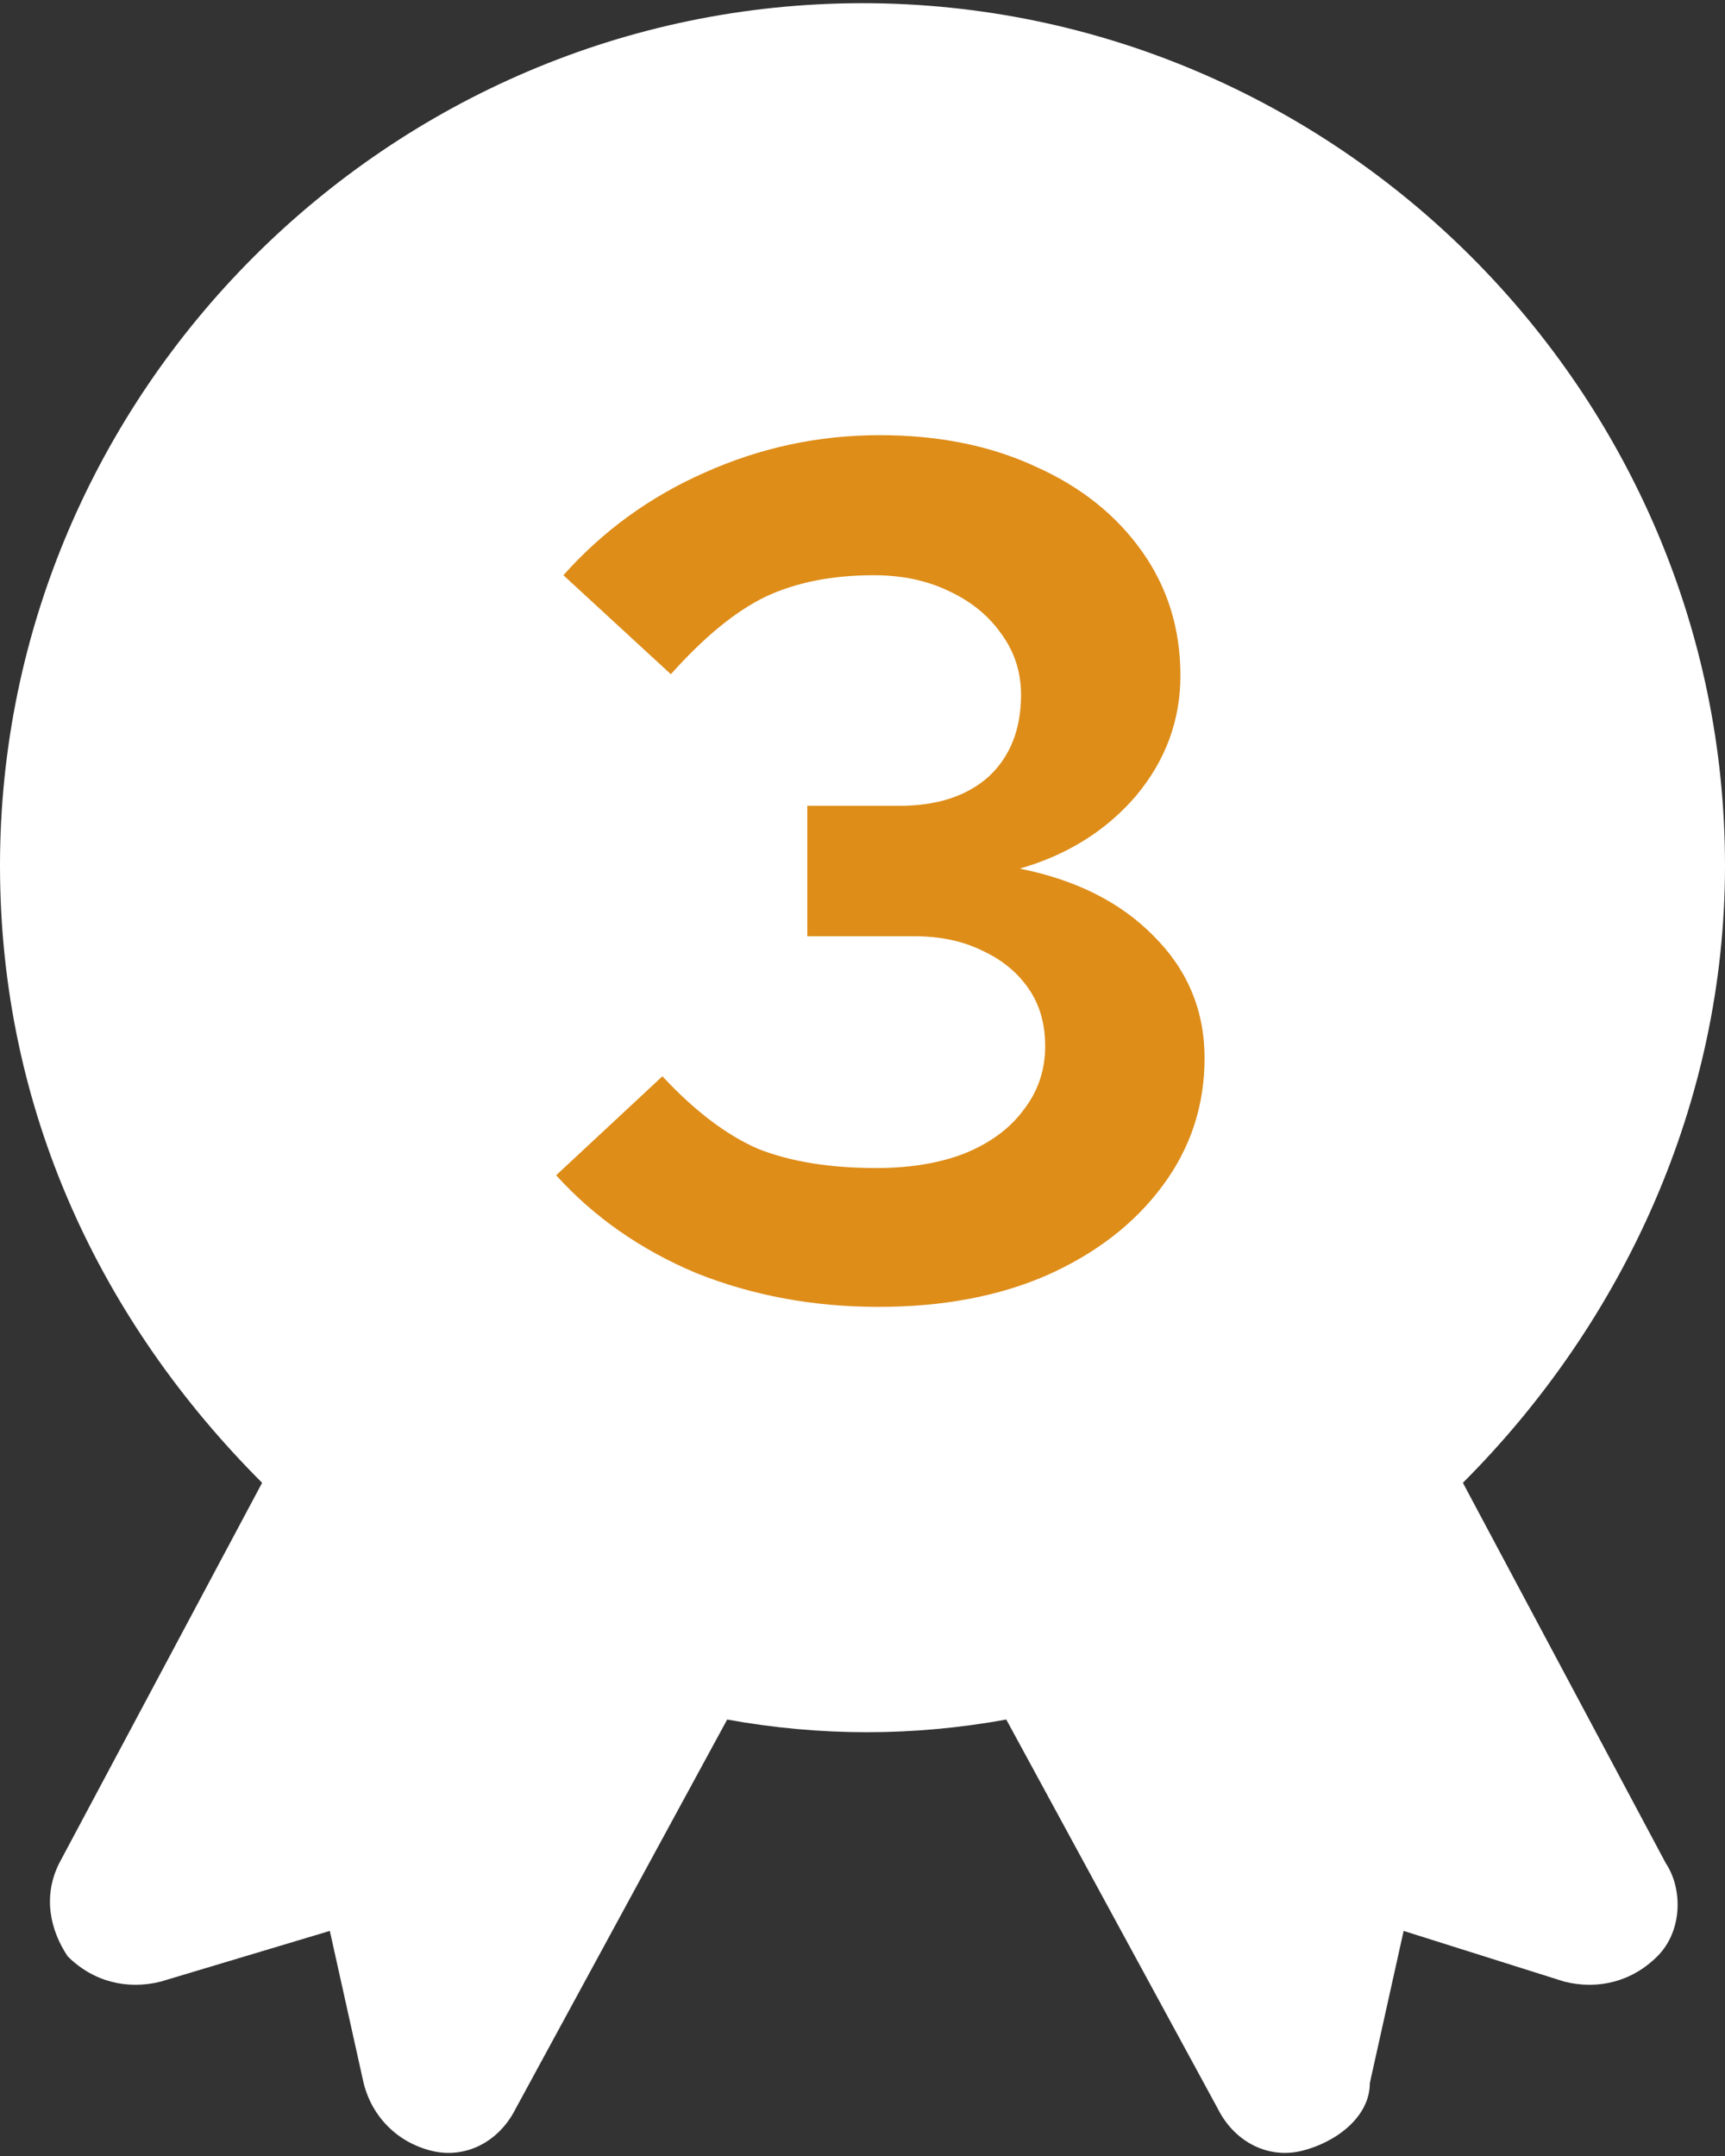 <svg width="20" height="25" viewBox="0 0 20 25" fill="none" xmlns="http://www.w3.org/2000/svg">
<rect x="0" y="0" width="20" height="25" fill="#333333" stroke="none"/>
<path d="M20 10.037C20 4.547 15.49 0.037 10 0.037C4.51 0.037 0 4.547 0 10.037C0 12.88 1.176 15.331 3.039 17.194L0.686 21.606C0.49 21.998 0.588 22.39 0.784 22.684C1.078 22.978 1.471 23.076 1.863 22.978L3.824 22.39L4.216 24.155C4.314 24.547 4.608 24.841 5 24.939C5.392 25.037 5.784 24.841 5.98 24.449L8.431 19.939C9.51 20.135 10.588 20.135 11.667 19.939L14.118 24.449C14.314 24.841 14.706 25.037 15.098 24.939C15.49 24.841 15.882 24.547 15.882 24.155L16.274 22.39L18.137 22.978C18.529 23.076 18.922 22.978 19.216 22.684C19.51 22.39 19.51 21.9 19.314 21.606L16.961 17.194C18.823 15.331 20 12.782 20 10.037Z" fill="white"/>
<path d="M10.186 15.154C9.43 15.154 8.725 15.023 8.072 14.762C7.428 14.491 6.887 14.113 6.448 13.628L7.68 12.48C8.053 12.881 8.422 13.161 8.786 13.32C9.159 13.469 9.617 13.544 10.158 13.544C10.55 13.544 10.891 13.488 11.18 13.376C11.479 13.255 11.707 13.087 11.866 12.872C12.034 12.657 12.118 12.41 12.118 12.13C12.118 11.869 12.053 11.645 11.922 11.458C11.791 11.271 11.614 11.127 11.39 11.024C11.166 10.912 10.9 10.856 10.592 10.856H9.36V9.344H10.424C10.863 9.344 11.208 9.232 11.46 9.008C11.712 8.775 11.838 8.457 11.838 8.056C11.838 7.795 11.763 7.561 11.614 7.356C11.465 7.141 11.259 6.973 10.998 6.852C10.746 6.731 10.457 6.67 10.13 6.67C9.645 6.67 9.225 6.754 8.87 6.922C8.525 7.09 8.161 7.389 7.778 7.818L6.532 6.67C6.989 6.157 7.535 5.76 8.17 5.48C8.814 5.191 9.491 5.046 10.2 5.046C10.881 5.046 11.483 5.167 12.006 5.41C12.529 5.643 12.939 5.97 13.238 6.39C13.537 6.81 13.686 7.291 13.686 7.832C13.686 8.355 13.513 8.821 13.168 9.232C12.823 9.633 12.375 9.913 11.824 10.072C12.477 10.203 12.995 10.464 13.378 10.856C13.77 11.248 13.966 11.719 13.966 12.27C13.966 12.821 13.803 13.315 13.476 13.754C13.149 14.193 12.701 14.538 12.132 14.79C11.572 15.033 10.923 15.154 10.186 15.154Z" fill="#DE8D19"/>
</svg>
